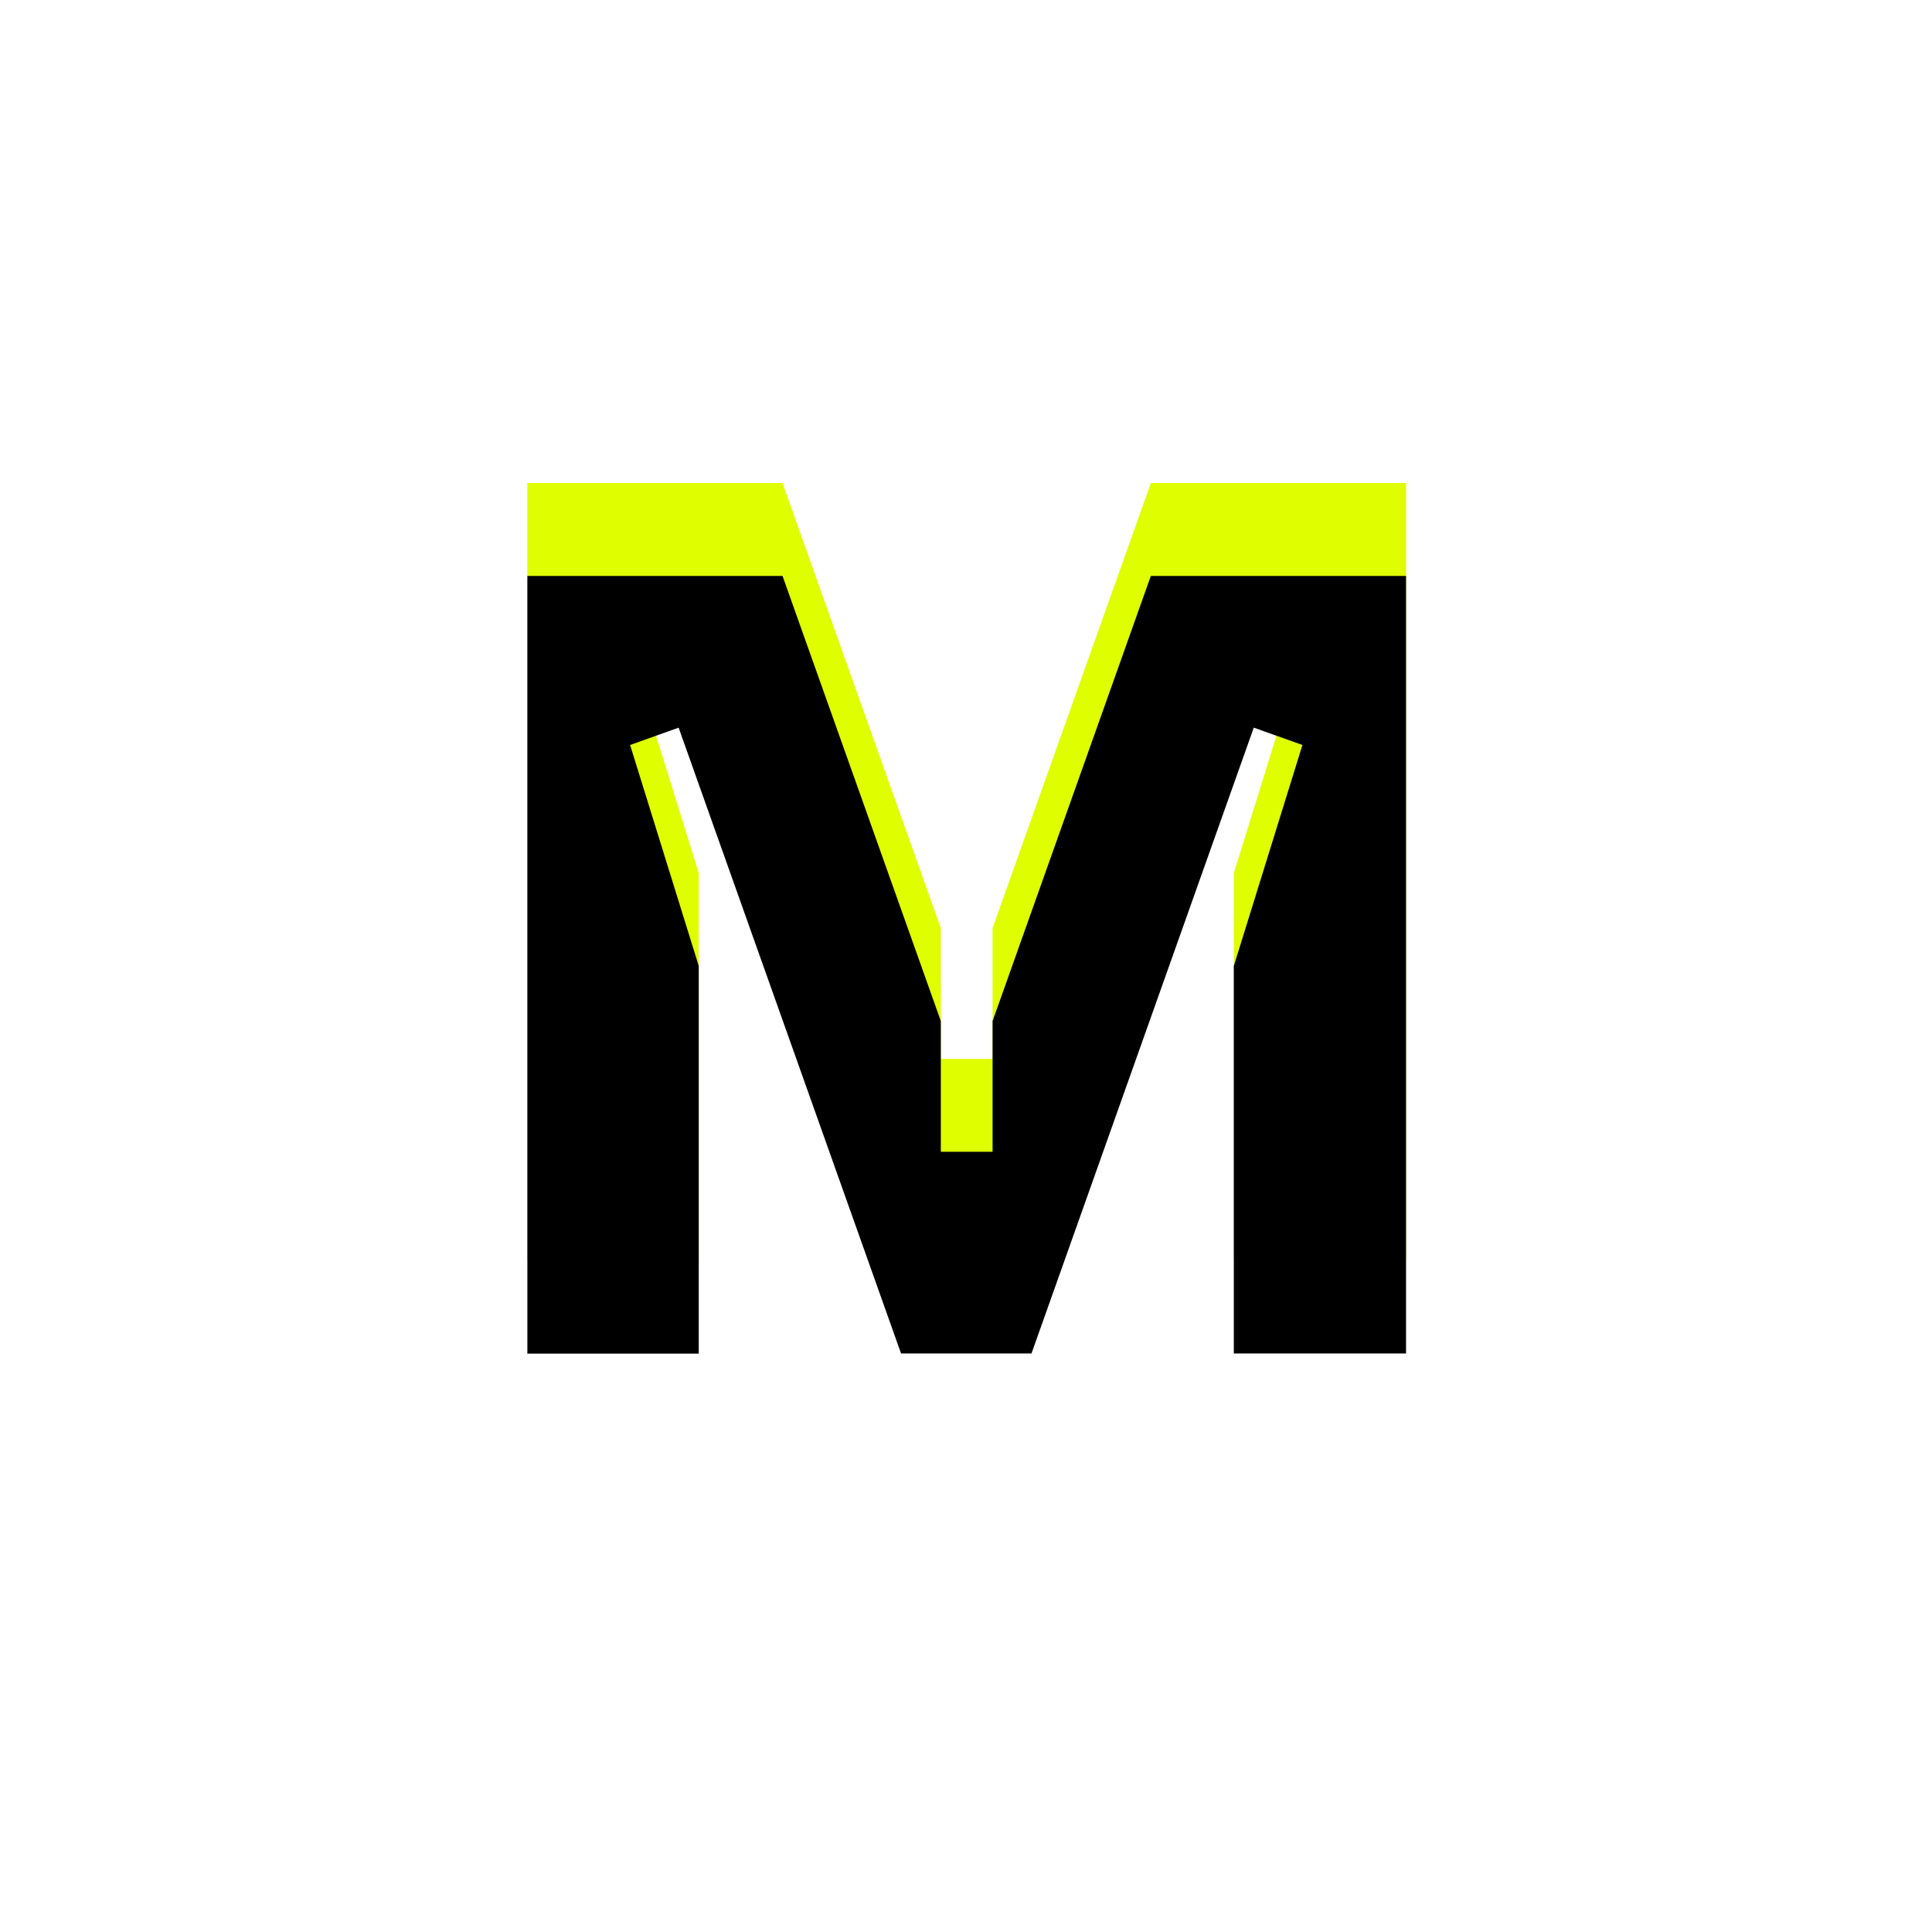 <svg xmlns="http://www.w3.org/2000/svg" width="58" height="58" fill="none" opt="1"><g filter="url(#a)"><path fill="#DFFE00" d="M42.187 37.844H37.04V26.21l2.06-6.635-1.461-.52-6.673 18.788h-3.916l-6.677-18.788-1.457.52 2.06 6.635V37.85h-5.145V14.5h7.66l4.752 13.363v3.926h1.554v-3.926L34.55 14.5h7.661v23.344h-.023Z"/></g><path fill="#000" d="M42.187 40.632H37.04V29l2.06-6.635-1.461-.52-6.673 18.787h-3.916l-6.677-18.787-1.457.52L20.977 29v11.637h-5.145V17.29h7.66l4.752 13.363v3.925h1.554v-3.925l4.751-13.363h7.661v23.343h-.023Z"/><defs><filter id="a" width="54.378" height="51.349" x="1.832" y=".5" color-interpolation-filters="sRGB" filterUnits="userSpaceOnUse"><feFlood flood-opacity="0" result="BackgroundImageFix"/><feBlend in="SourceGraphic" in2="BackgroundImageFix" result="shape"/><feGaussianBlur result="effect1_foregroundBlur_15353_145601" stdDeviation="7"/></filter></defs></svg>